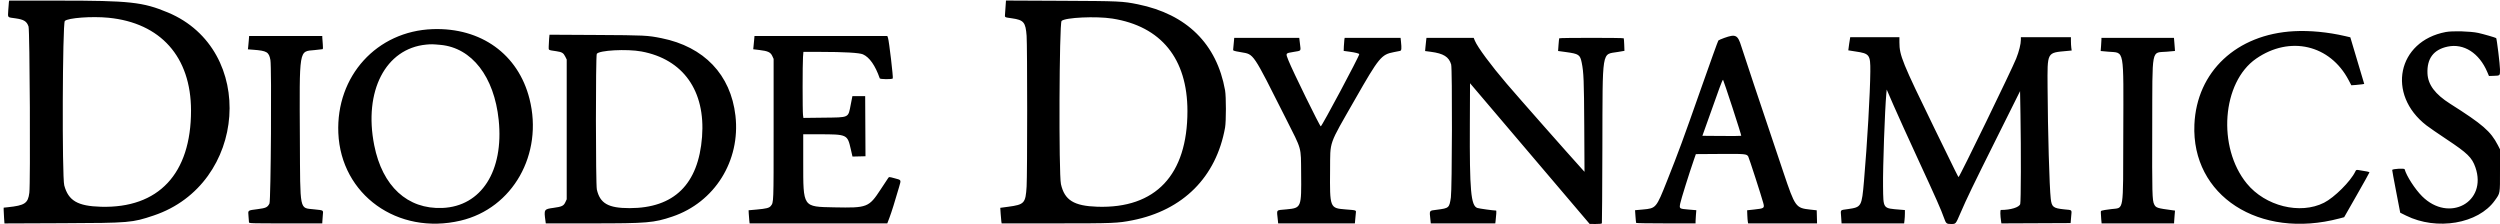 <svg id="svg" xmlns="http://www.w3.org/2000/svg" xmlns:xlink="http://www.w3.org/1999/xlink" width="400" height="35.84" viewBox="0, 0, 400,35.84"><g id="svgg"><path id="path0" d="M1.424 0.317 C 1.400 0.438,1.354 1.030,1.323 1.633 C 1.258 2.895,1.121 2.743,2.490 2.936 C 3.827 3.125,4.283 3.412,4.567 4.242 C 4.766 4.827,4.884 29.269,4.695 30.831 C 4.490 32.525,3.975 32.872,1.245 33.157 L 0.586 33.226 0.586 33.590 C 0.586 33.790,0.615 34.359,0.650 34.853 L 0.714 35.752 10.000 35.713 C 20.806 35.668,21.119 35.641,24.585 34.481 C 39.580 29.463,41.101 7.959,26.882 2.006 C 22.865 0.325,20.791 0.099,9.401 0.098 L 1.469 0.098 1.424 0.317 M160.896 0.946 C 160.863 1.419,160.822 2.016,160.803 2.272 C 160.766 2.801,160.687 2.754,161.914 2.930 C 163.803 3.201,164.099 3.556,164.259 5.744 C 164.377 7.353,164.377 27.923,164.259 29.834 C 164.093 32.531,163.908 32.733,161.296 33.083 L 160.044 33.251 160.104 34.179 C 160.137 34.690,160.186 35.250,160.213 35.425 L 160.263 35.742 168.925 35.742 C 178.133 35.742,178.842 35.713,181.201 35.245 C 189.295 33.640,194.599 28.326,196.012 20.410 C 196.188 19.420,196.188 15.444,196.012 14.453 C 194.688 7.022,189.878 2.276,182.062 0.689 C 179.617 0.193,179.139 0.171,169.760 0.126 L 160.956 0.085 160.896 0.946 M17.341 2.838 C 25.701 3.654,30.558 9.104,30.564 17.676 C 30.570 27.804,25.375 33.349,16.130 33.081 C 12.424 32.974,10.945 32.110,10.282 29.665 C 9.911 28.295,9.995 3.732,10.372 3.356 C 10.870 2.861,14.674 2.578,17.341 2.838 M177.979 2.972 C 185.784 4.205,189.991 9.389,189.990 17.773 C 189.988 27.991,184.904 33.385,175.568 33.077 C 171.817 32.952,170.328 32.027,169.752 29.462 C 169.385 27.827,169.476 3.723,169.851 3.350 C 170.408 2.795,175.391 2.563,177.979 2.972 M69.238 4.661 C 60.290 4.969,53.748 12.166,54.133 21.279 C 54.551 31.163,63.630 37.670,73.696 35.301 C 82.044 33.335,86.955 24.656,84.720 15.816 C 82.916 8.677,76.971 4.394,69.238 4.661 M367.041 4.992 C 357.856 5.478,351.472 11.459,351.104 19.922 C 350.610 31.310,361.493 38.354,374.324 34.950 L 375.065 34.753 377.082 31.219 C 378.191 29.276,379.103 27.642,379.107 27.588 C 379.114 27.501,378.735 27.418,377.385 27.212 C 377.010 27.155,376.979 27.169,376.837 27.467 C 376.097 29.013,373.492 31.606,371.843 32.438 C 368.014 34.371,362.446 32.985,359.486 29.362 C 354.735 23.547,355.513 13.165,360.984 9.383 C 366.377 5.655,372.813 7.154,375.787 12.831 L 376.212 13.643 376.900 13.596 C 377.278 13.571,377.743 13.523,377.933 13.489 L 378.277 13.428 377.164 9.698 L 376.051 5.968 375.208 5.772 C 372.474 5.136,369.566 4.858,367.041 4.992 M391.326 5.122 C 383.581 6.587,381.816 15.110,388.231 20.063 C 388.662 20.396,390.112 21.396,391.455 22.287 C 394.805 24.509,395.517 25.203,396.065 26.777 C 398.001 32.345,391.842 35.687,387.537 31.404 C 386.408 30.281,385.019 28.129,384.744 27.076 C 384.700 26.908,382.928 27.001,382.748 27.180 C 382.732 27.196,383.015 28.745,383.378 30.621 L 384.036 34.033 384.963 34.494 C 389.878 36.936,396.522 35.808,399.169 32.080 C 400.045 30.848,400.000 31.105,400.000 27.281 L 400.000 23.890 399.646 23.206 C 398.507 21.005,397.236 19.904,392.025 16.602 C 389.620 15.078,388.478 13.554,388.397 11.763 C 388.290 9.371,389.363 7.937,391.618 7.458 C 394.208 6.908,396.673 8.485,397.963 11.518 L 398.235 12.158 398.898 12.137 C 400.052 12.099,400.000 12.148,400.000 11.094 C 400.000 10.371,399.488 6.185,399.389 6.097 C 399.294 6.013,397.307 5.439,396.523 5.269 C 395.273 4.998,392.408 4.917,391.326 5.122 M87.857 6.219 C 87.823 6.585,87.794 7.135,87.794 7.442 C 87.793 8.072,87.657 7.989,89.038 8.198 C 89.912 8.330,90.149 8.472,90.430 9.033 L 90.674 9.521 90.674 20.703 L 90.674 31.885 90.463 32.342 C 90.187 32.939,89.908 33.073,88.553 33.258 C 87.044 33.464,87.019 33.506,87.270 35.327 L 87.327 35.742 94.693 35.742 C 103.559 35.742,104.603 35.654,107.568 34.656 C 114.340 32.378,118.499 25.731,117.672 18.510 C 116.920 11.946,112.653 7.475,105.837 6.109 C 103.577 5.657,103.222 5.639,95.400 5.595 L 87.920 5.554 87.857 6.219 M39.801 6.519 C 39.768 6.935,39.723 7.415,39.702 7.585 L 39.663 7.894 40.510 7.958 C 42.700 8.122,43.029 8.318,43.266 9.599 C 43.480 10.754,43.339 32.121,43.115 32.562 C 42.806 33.171,42.563 33.288,41.257 33.459 C 39.580 33.678,39.679 33.604,39.760 34.583 C 39.798 35.032,39.832 35.477,39.836 35.571 C 39.843 35.732,40.191 35.742,45.703 35.742 L 51.563 35.742 51.570 35.522 C 51.575 35.402,51.608 34.941,51.645 34.500 C 51.723 33.566,51.872 33.673,50.244 33.493 C 47.880 33.231,48.039 34.012,47.980 22.363 C 47.906 7.579,47.796 8.250,50.342 8.012 C 50.986 7.951,51.559 7.887,51.615 7.868 C 51.681 7.846,51.692 7.570,51.646 7.067 C 51.608 6.644,51.573 6.178,51.569 6.030 L 51.563 5.762 45.711 5.762 L 39.860 5.762 39.801 6.519 M120.660 6.421 C 120.628 6.783,120.582 7.260,120.558 7.480 L 120.516 7.881 121.513 8.001 C 122.871 8.164,123.287 8.358,123.563 8.956 L 123.779 9.424 123.779 20.703 C 123.779 32.660,123.790 32.364,123.329 32.951 C 123.076 33.272,122.627 33.386,121.059 33.528 L 119.775 33.644 119.801 34.180 C 119.816 34.475,119.852 34.948,119.882 35.229 L 119.936 35.742 130.951 35.742 L 141.966 35.742 142.310 34.839 C 142.640 33.970,143.199 32.189,143.848 29.942 C 144.202 28.715,144.259 28.823,143.085 28.508 C 142.265 28.287,142.251 28.287,142.118 28.473 C 142.044 28.577,141.504 29.394,140.919 30.288 C 139.018 33.192,138.779 33.285,133.472 33.176 C 128.406 33.071,128.518 33.235,128.516 25.903 L 128.516 21.484 130.933 21.485 C 135.561 21.487,135.584 21.497,136.123 23.853 L 136.396 25.049 136.704 25.043 C 136.873 25.040,137.342 25.029,137.745 25.019 L 138.478 25.000 138.453 20.190 L 138.428 15.381 137.406 15.381 L 136.384 15.381 136.123 16.709 C 135.691 18.908,135.965 18.776,131.728 18.828 L 128.545 18.867 128.481 18.404 C 128.399 17.806,128.400 10.161,128.482 9.106 L 128.545 8.301 131.191 8.302 C 135.080 8.304,137.496 8.442,138.070 8.695 C 139.119 9.158,140.045 10.480,140.760 12.537 C 140.815 12.696,142.682 12.714,142.845 12.557 C 142.945 12.462,142.250 6.556,142.084 6.079 L 141.973 5.762 131.346 5.762 L 120.719 5.762 120.660 6.421 M275.879 6.069 C 275.422 6.231,274.999 6.416,274.938 6.478 C 274.877 6.541,273.631 9.998,272.168 14.160 C 269.260 22.440,268.611 24.202,266.737 28.918 C 264.987 33.323,264.981 33.330,262.836 33.523 L 261.608 33.634 261.676 34.615 C 261.713 35.154,261.762 35.629,261.786 35.669 C 261.809 35.709,263.957 35.742,266.558 35.742 L 271.289 35.742 271.289 35.415 C 271.289 35.235,271.317 34.760,271.351 34.360 L 271.412 33.631 270.171 33.527 C 268.678 33.401,268.679 33.403,268.833 32.568 C 268.942 31.976,270.267 27.737,271.015 25.586 L 271.338 24.658 275.195 24.632 C 279.238 24.605,279.450 24.624,279.716 25.034 C 279.836 25.218,281.845 31.431,282.122 32.471 C 282.344 33.307,282.289 33.347,280.664 33.523 L 279.541 33.645 279.570 34.425 C 279.587 34.854,279.623 35.326,279.651 35.474 L 279.703 35.742 285.216 35.742 L 290.729 35.742 290.702 34.695 L 290.674 33.648 289.630 33.533 C 287.317 33.277,287.222 33.146,285.352 27.592 C 281.383 15.806,278.965 8.569,278.611 7.422 C 278.044 5.579,277.713 5.415,275.879 6.069 M295.868 6.997 C 295.776 7.569,295.712 8.045,295.726 8.054 C 295.740 8.063,296.256 8.145,296.872 8.235 C 299.130 8.564,299.274 8.757,299.252 11.426 C 299.224 14.877,298.757 22.954,298.238 28.955 C 297.882 33.069,297.842 33.139,295.684 33.453 C 294.352 33.647,294.498 33.481,294.582 34.710 L 294.652 35.742 299.656 35.742 L 304.660 35.742 304.722 35.229 C 304.756 34.948,304.784 34.468,304.784 34.164 L 304.785 33.610 304.028 33.547 C 301.218 33.312,301.340 33.477,301.288 29.834 C 301.245 26.822,301.575 17.505,301.815 14.953 L 301.874 14.330 302.971 16.857 C 303.575 18.247,305.368 22.197,306.955 25.635 C 309.771 31.731,310.583 33.567,311.039 34.863 C 311.358 35.769,311.439 35.840,312.149 35.838 C 312.945 35.836,312.890 35.898,313.656 34.127 C 314.725 31.655,315.562 29.922,319.506 22.012 L 323.211 14.581 323.275 18.301 C 323.376 24.107,323.354 32.221,323.237 32.641 C 323.091 33.169,321.710 33.594,320.141 33.594 C 320.014 33.594,320.031 34.479,320.175 35.426 L 320.224 35.744 325.761 35.719 L 331.299 35.693 331.383 34.687 C 331.484 33.484,331.627 33.637,330.273 33.498 C 328.520 33.319,328.274 33.125,328.120 31.800 C 327.905 29.942,327.651 21.041,327.612 13.965 C 327.580 8.234,327.459 8.457,330.749 8.150 L 331.469 8.083 331.408 7.641 C 331.375 7.398,331.348 6.920,331.348 6.578 L 331.348 5.957 327.344 5.957 L 323.340 5.957 323.340 6.352 C 323.340 7.043,323.047 8.218,322.588 9.374 C 321.891 11.126,313.534 28.314,313.376 28.319 C 313.309 28.321,313.149 27.998,309.543 20.605 C 304.350 9.958,303.906 8.868,303.906 6.775 L 303.906 5.957 299.971 5.957 L 296.035 5.957 295.868 6.997 M197.418 6.714 C 197.385 7.076,197.342 7.538,197.321 7.740 C 197.279 8.156,197.175 8.105,198.584 8.356 C 200.659 8.726,200.350 8.267,205.752 18.986 C 208.346 24.133,208.138 23.388,208.181 27.667 C 208.237 33.245,208.229 33.267,205.843 33.497 C 204.082 33.667,204.273 33.429,204.455 35.229 L 204.506 35.742 210.644 35.742 L 216.781 35.742 216.840 35.083 C 216.873 34.720,216.916 34.259,216.936 34.057 C 216.981 33.619,217.064 33.646,215.248 33.502 C 212.778 33.307,212.756 33.251,212.813 27.192 C 212.857 22.415,212.493 23.445,216.793 15.918 C 220.655 9.157,221.010 8.724,223.021 8.339 C 223.438 8.259,223.878 8.173,223.999 8.147 C 224.245 8.096,224.276 7.801,224.156 6.655 L 224.093 6.055 219.619 6.055 L 215.146 6.055 215.095 6.372 C 215.067 6.547,215.032 7.017,215.017 7.417 L 214.990 8.145 215.910 8.270 C 216.856 8.398,217.481 8.559,217.480 8.675 C 217.476 9.011,211.500 20.214,211.324 20.215 C 211.168 20.215,206.821 11.353,206.155 9.678 C 205.676 8.471,205.641 8.529,206.973 8.307 C 208.243 8.095,208.142 8.219,207.999 7.041 L 207.880 6.055 202.678 6.055 L 197.476 6.055 197.418 6.714 M228.183 6.470 C 228.155 6.698,228.106 7.173,228.074 7.526 L 228.016 8.168 228.933 8.288 C 230.962 8.553,231.831 9.096,232.187 10.321 C 232.380 10.985,232.337 30.274,232.140 31.592 C 231.888 33.268,231.848 33.304,229.942 33.554 C 228.605 33.730,228.705 33.578,228.868 35.181 L 228.925 35.742 234.086 35.742 L 239.246 35.742 239.296 35.327 C 239.411 34.376,239.446 33.691,239.378 33.690 C 238.908 33.684,236.674 33.374,236.377 33.273 C 235.344 32.923,235.128 30.507,235.176 19.866 L 235.205 13.316 244.775 24.574 L 254.346 35.832 255.301 35.836 C 255.979 35.839,256.269 35.804,256.302 35.718 C 256.327 35.651,256.362 30.212,256.380 23.633 C 256.424 7.564,256.231 8.759,258.855 8.314 L 259.912 8.135 259.877 7.168 C 259.857 6.636,259.822 6.168,259.798 6.128 C 259.741 6.032,249.537 6.032,249.478 6.128 C 249.453 6.168,249.402 6.642,249.364 7.180 L 249.294 8.159 250.517 8.326 C 252.617 8.612,252.810 8.741,253.076 10.034 C 253.388 11.551,253.442 12.910,253.481 20.166 L 253.521 27.490 253.152 27.083 C 250.768 24.453,243.167 15.839,241.066 13.386 C 238.574 10.476,236.403 7.544,235.981 6.519 L 235.791 6.055 232.013 6.055 L 228.235 6.055 228.183 6.470 M336.230 6.323 C 336.230 6.471,336.202 6.945,336.168 7.377 L 336.107 8.162 337.334 8.272 C 339.962 8.510,339.761 7.405,339.725 21.387 C 339.692 34.365,339.884 33.169,337.782 33.459 C 335.979 33.708,336.133 33.652,336.134 34.062 C 336.134 34.261,336.162 34.720,336.196 35.083 L 336.259 35.742 342.055 35.742 L 347.852 35.742 347.859 35.522 C 347.864 35.402,347.897 34.941,347.934 34.500 L 348.001 33.696 347.609 33.644 C 345.151 33.316,344.957 33.255,344.678 32.715 C 344.354 32.089,344.326 31.013,344.356 20.361 C 344.392 7.274,344.154 8.500,346.697 8.271 L 347.997 8.154 347.972 7.764 C 347.958 7.549,347.921 7.076,347.889 6.714 L 347.832 6.055 342.031 6.055 L 336.230 6.055 336.230 6.323 M70.484 7.180 C 75.499 7.646,79.075 12.265,79.791 19.202 C 80.631 27.358,77.006 33.019,70.778 33.273 C 65.192 33.501,61.178 29.807,59.876 23.242 C 58.161 14.588,61.683 7.765,68.191 7.136 C 68.978 7.060,69.248 7.065,70.484 7.180 M102.638 8.237 C 109.310 9.478,112.892 14.529,112.328 21.900 C 111.747 29.485,107.863 33.301,100.721 33.301 C 97.325 33.301,96.002 32.547,95.495 30.322 C 95.305 29.491,95.296 8.952,95.485 8.621 C 95.815 8.044,100.304 7.803,102.638 8.237 M277.207 17.258 C 278.001 19.687,278.627 21.698,278.598 21.727 C 278.569 21.756,277.159 21.769,275.464 21.754 L 272.382 21.729 273.497 18.604 C 274.110 16.885,274.837 14.850,275.113 14.081 C 275.388 13.313,275.647 12.720,275.688 12.763 C 275.729 12.806,276.413 14.829,277.207 17.258 " stroke="none" fill="#000000" fill-rule="evenodd"></path></g></svg>